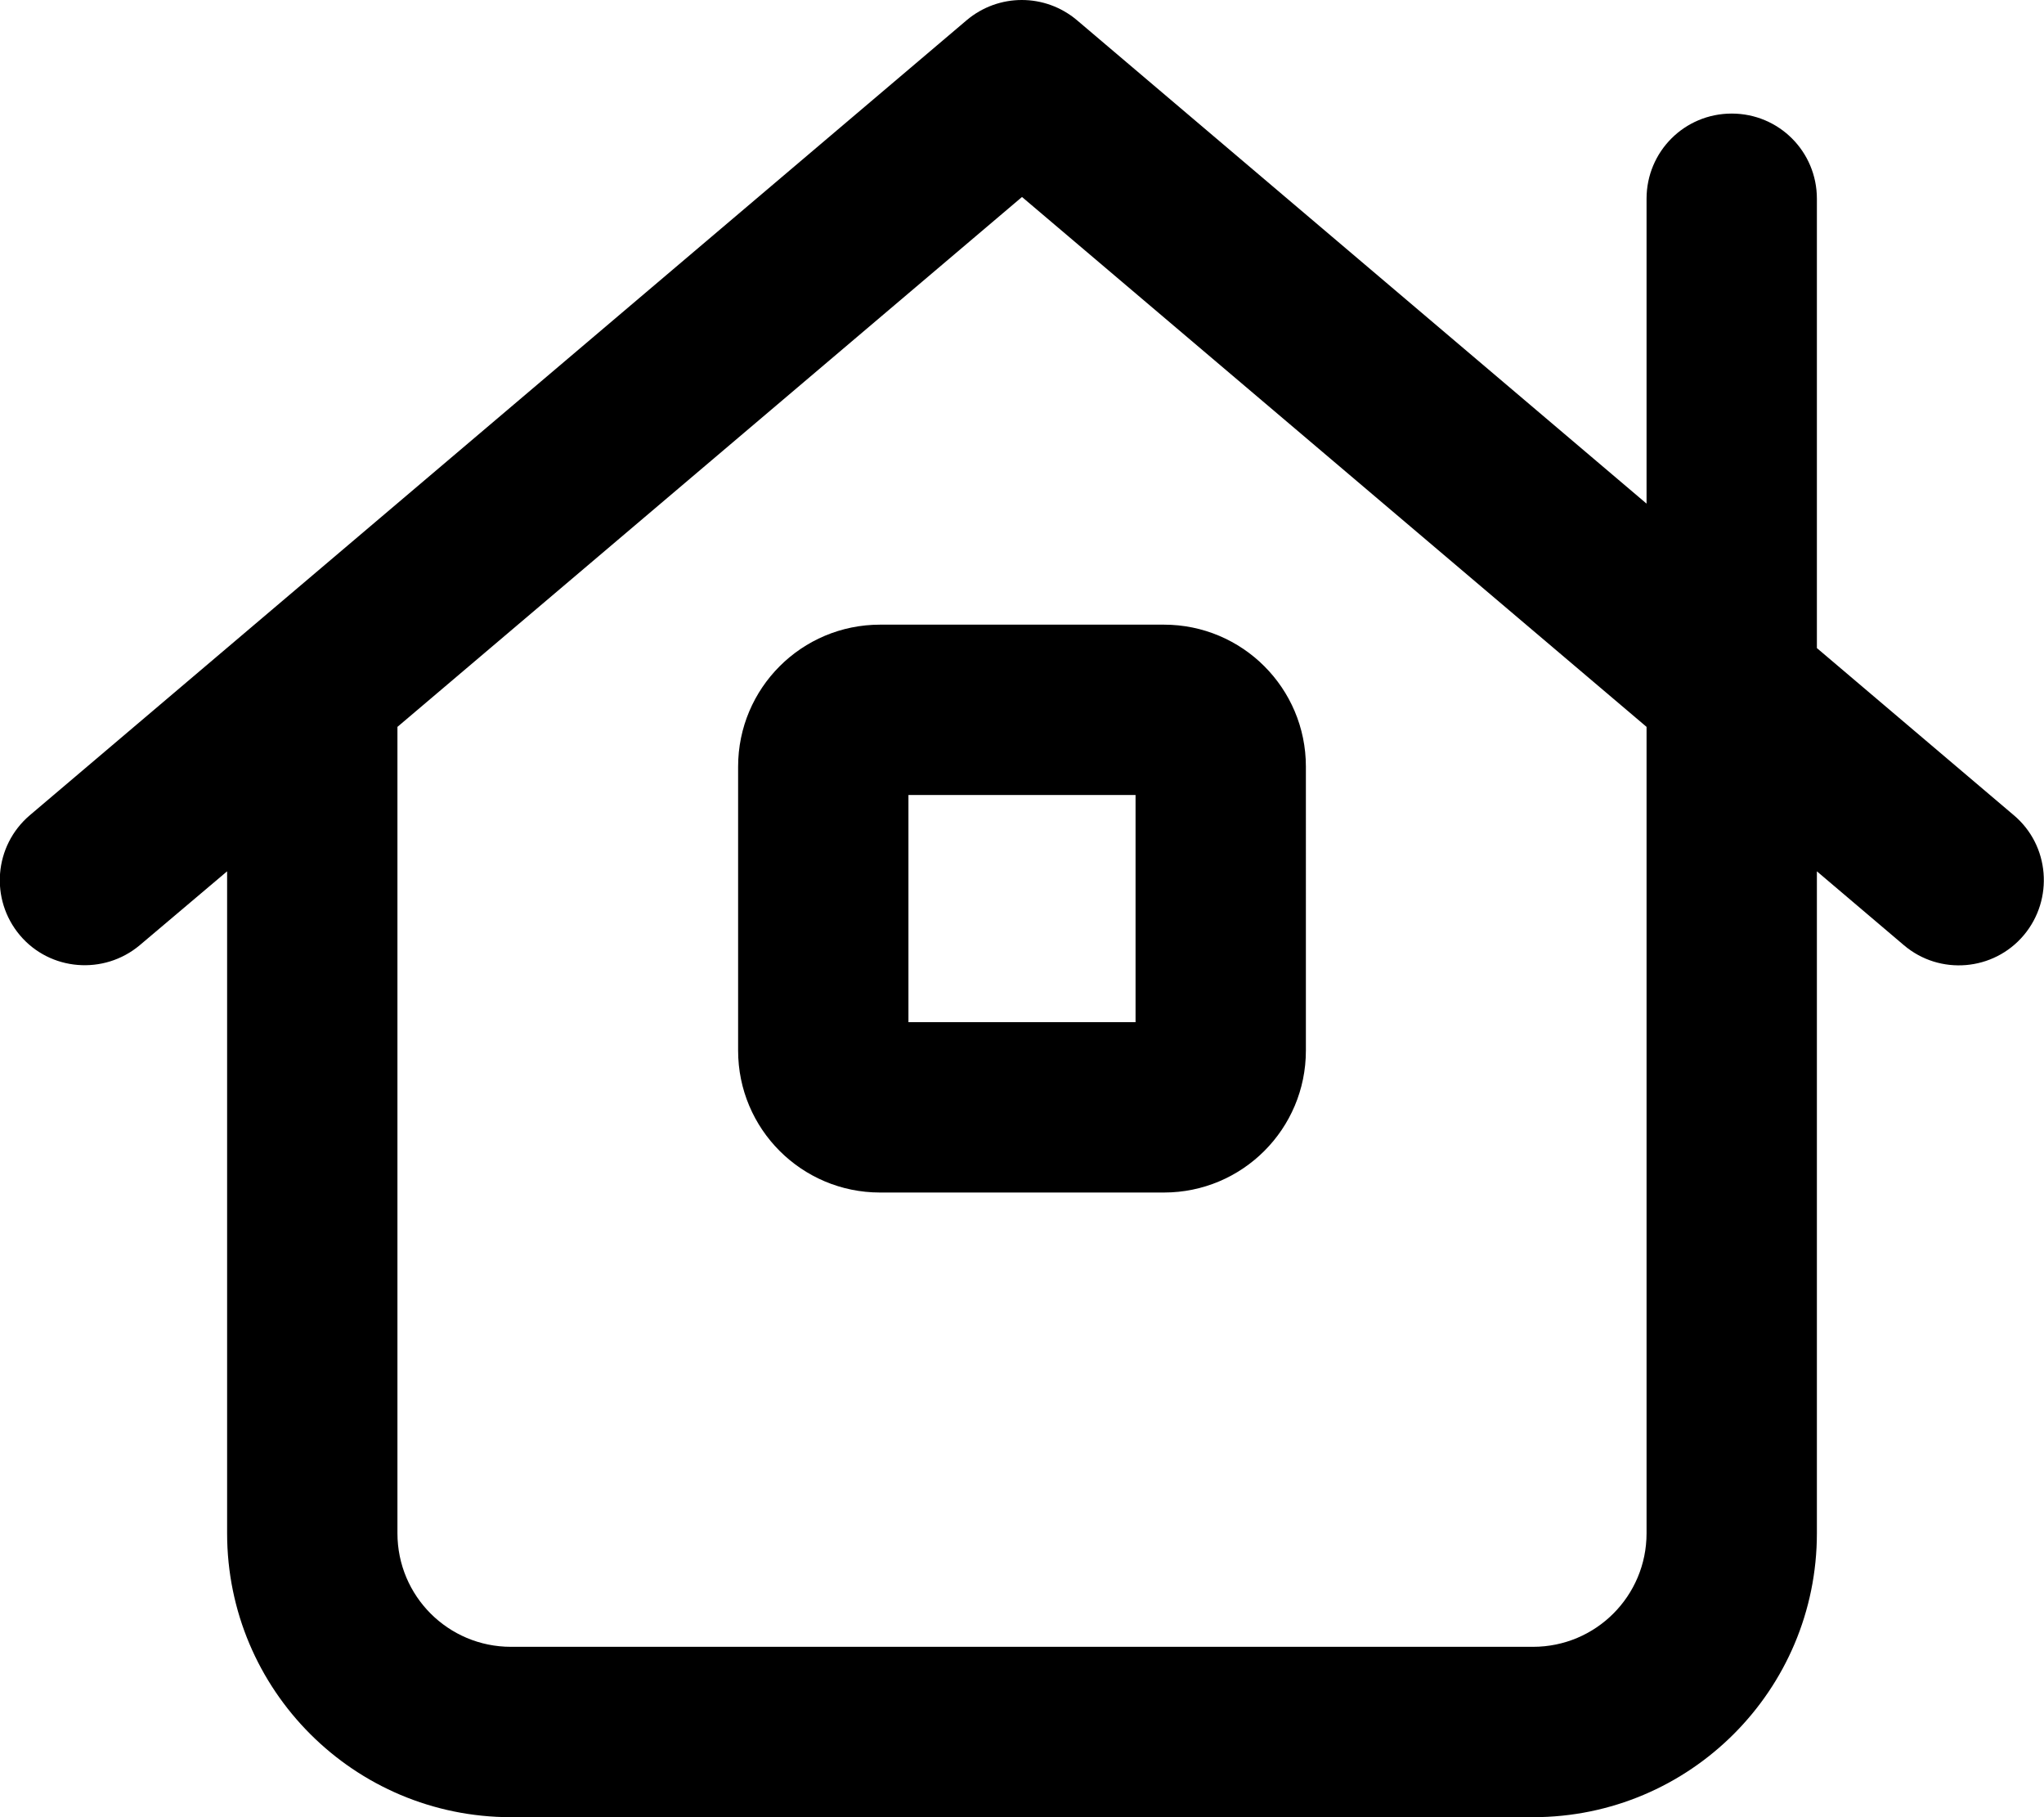 <svg xmlns="http://www.w3.org/2000/svg" viewBox="0 0 576 512"><!--! Font Awesome Pro 6.5.2 by @fontawesome - https://fontawesome.com License - https://fontawesome.com/license (Commercial License) Copyright 2024 Fonticons, Inc. --><path d="M303.5 5.7c-9-7.6-22.1-7.6-31.1 0l-264 224c-10.1 8.6-11.3 23.7-2.8 33.8s23.7 11.3 33.8 2.8L64 245.5V432c0 44.2 35.8 80 80 80H432c44.2 0 80-35.8 80-80V245.5l24.5 20.8c10.1 8.6 25.3 7.3 33.8-2.8s7.3-25.3-2.8-33.8L512 182.6V56c0-13.3-10.7-24-24-24s-24 10.7-24 24v85.9L303.5 5.7zM464 204.8V432c0 17.7-14.3 32-32 32H144c-17.7 0-32-14.3-32-32V204.8L288 55.5 464 204.8zM256 288V224h64v64H256zm-48-72v80c0 22.1 17.9 40 40 40h80c22.1 0 40-17.9 40-40V216c0-22.1-17.9-40-40-40H248c-22.1 0-40 17.9-40 40z"/></svg>
